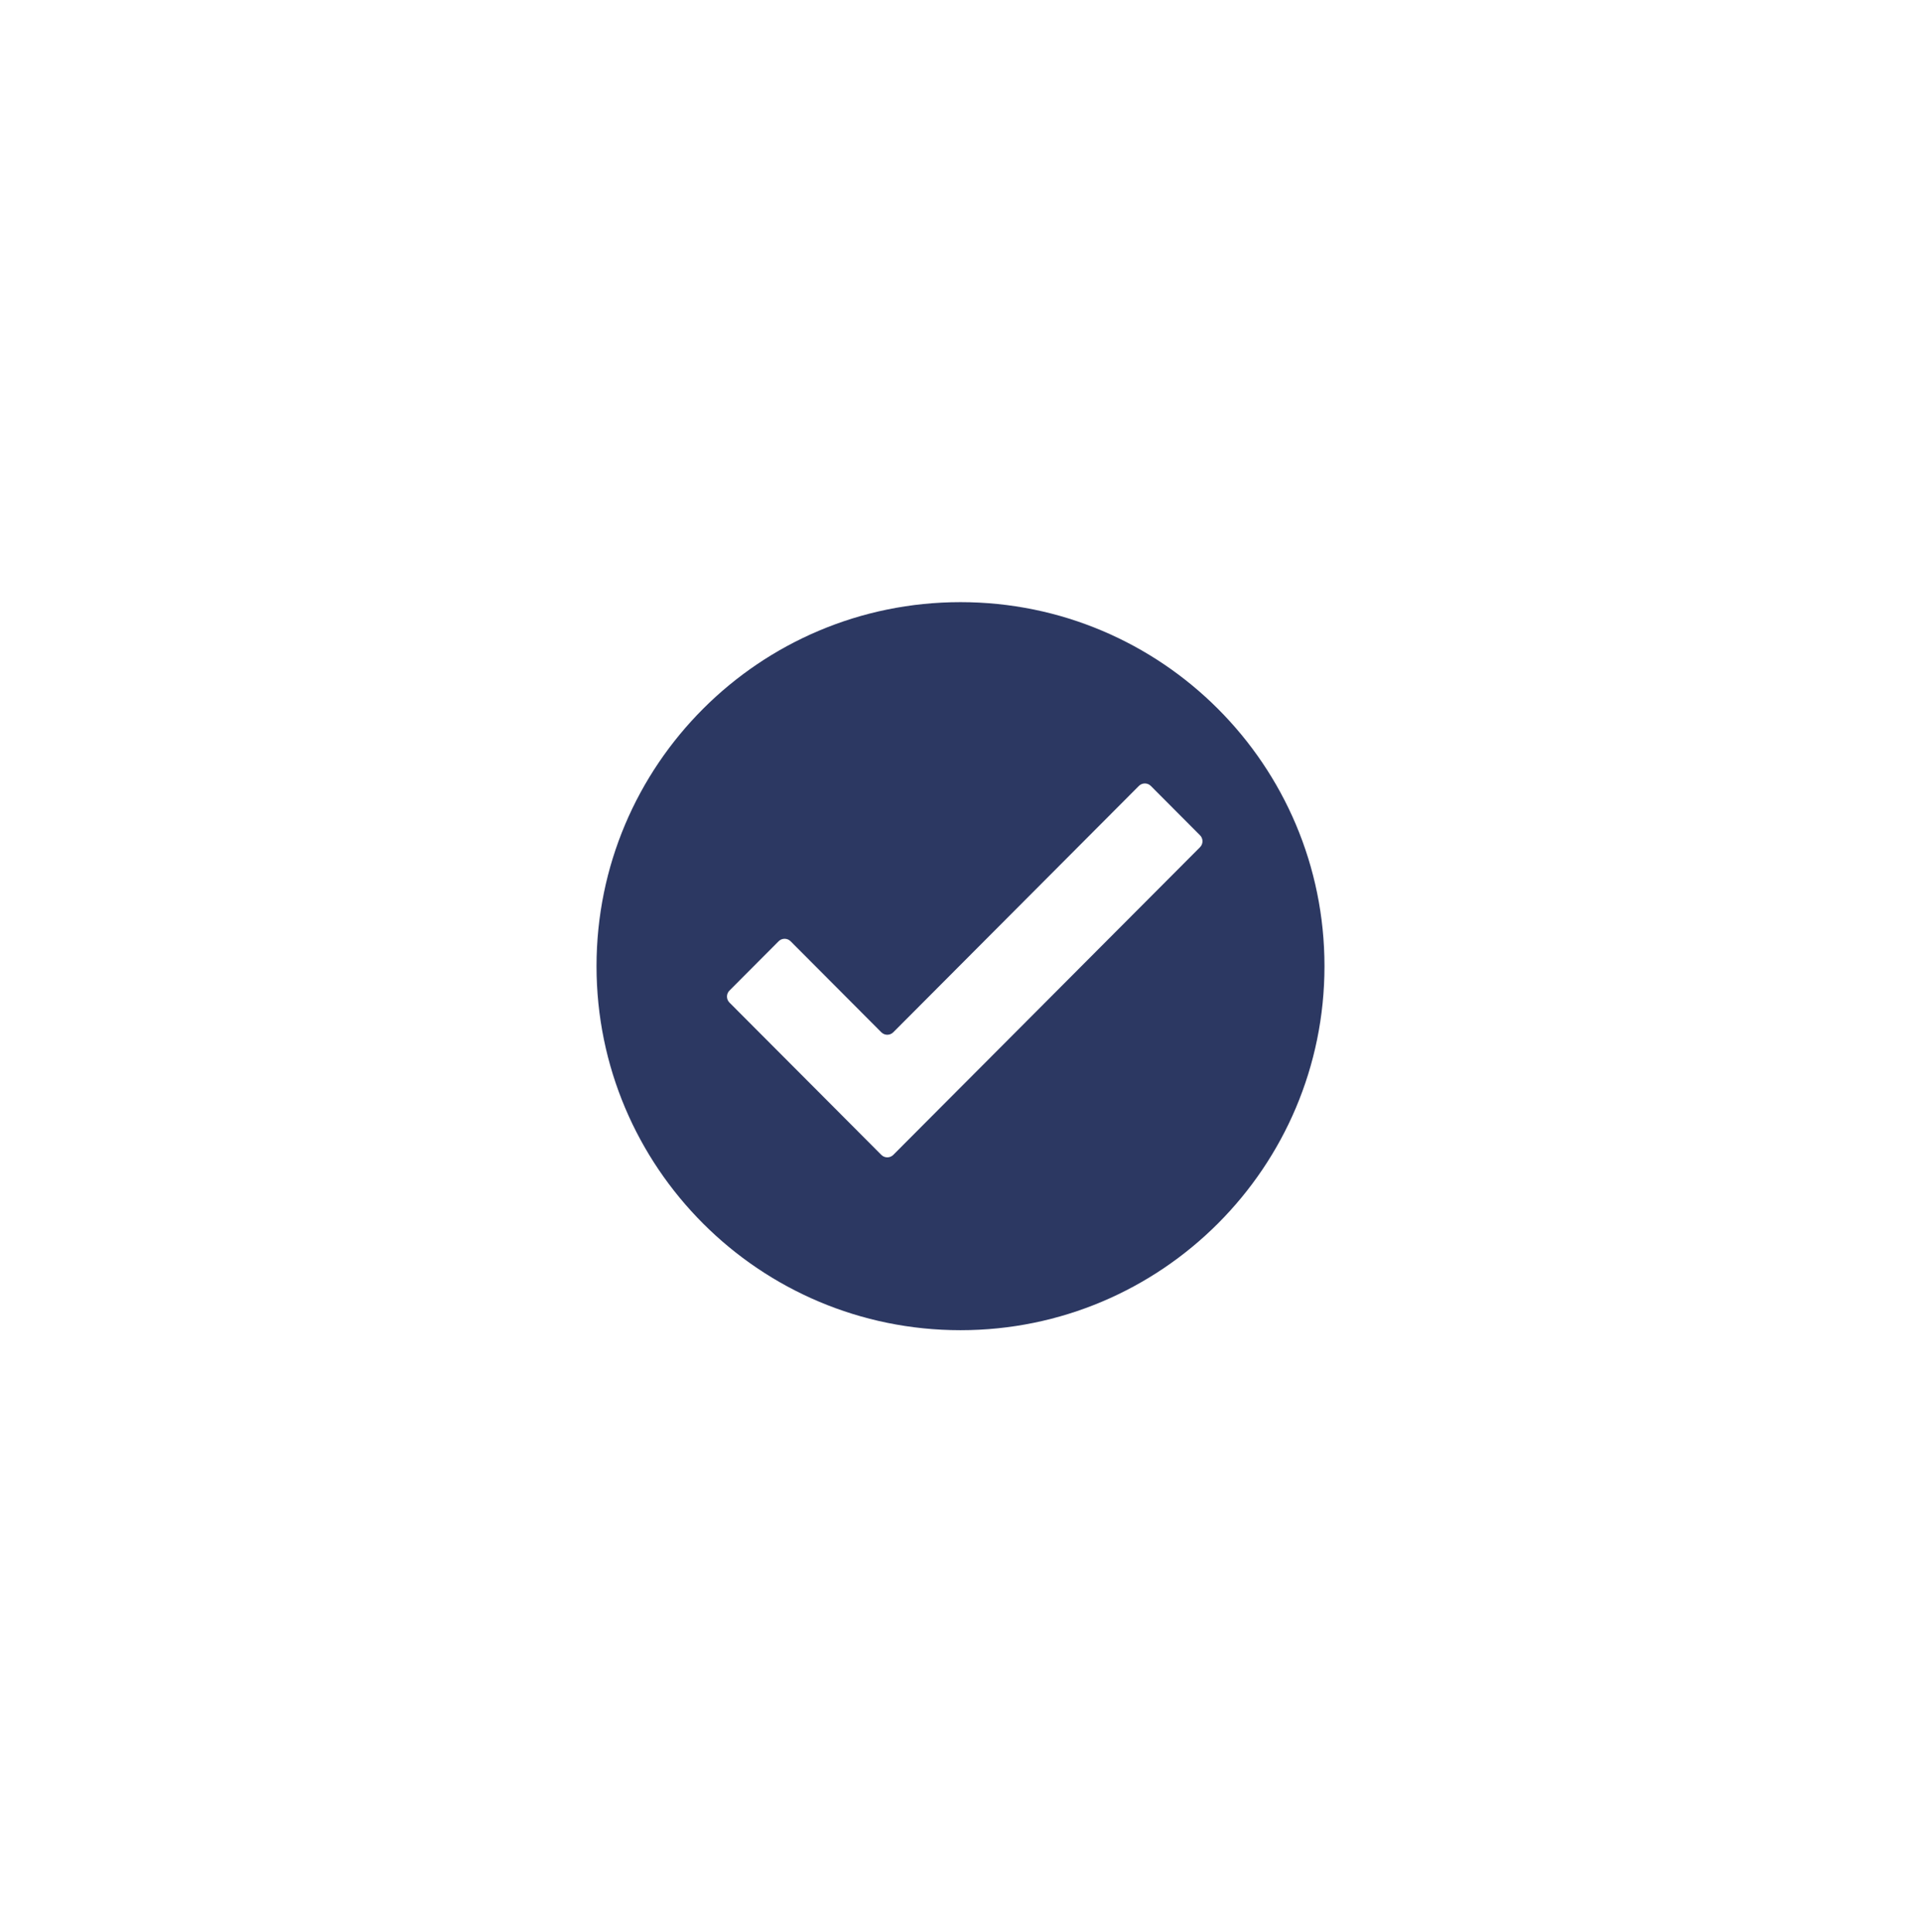<svg width="173" height="174" viewBox="0 0 173 174" fill="none" xmlns="http://www.w3.org/2000/svg">
<g filter="url(#filter0_d_1119_28787)">
<circle cx="86.5" cy="87" r="46.5" fill="white"/>
<path fill-rule="evenodd" clip-rule="evenodd" d="M86.5 119.779C104.603 119.779 119.279 105.103 119.279 87C119.279 68.897 104.603 54.221 86.5 54.221C68.397 54.221 53.721 68.897 53.721 87C53.721 105.103 68.397 119.779 86.5 119.779ZM108.07 76.288C108.367 75.99 108.367 75.509 108.07 75.212L103.642 70.771C103.344 70.472 102.861 70.472 102.563 70.771L80.448 92.951C80.15 93.25 79.666 93.25 79.368 92.951L71.2 84.758C70.902 84.459 70.418 84.459 70.12 84.758L65.692 89.199C65.396 89.496 65.396 89.978 65.692 90.275L79.368 103.991C79.666 104.29 80.15 104.29 80.448 103.991L108.07 76.288Z" fill="#2C3862"/>
</g>
<defs>
<filter id="filter0_d_1119_28787" x="0" y="0.5" width="173" height="173" filterUnits="userSpaceOnUse" color-interpolation-filters="sRGB">
<feFlood flood-opacity="0" result="BackgroundImageFix"/>
<feColorMatrix in="SourceAlpha" type="matrix" values="0 0 0 0 0 0 0 0 0 0 0 0 0 0 0 0 0 0 127 0" result="hardAlpha"/>
<feOffset/>
<feGaussianBlur stdDeviation="20"/>
<feComposite in2="hardAlpha" operator="out"/>
<feColorMatrix type="matrix" values="0 0 0 0 0.173 0 0 0 0 0.22 0 0 0 0 0.384 0 0 0 0.2 0"/>
<feBlend mode="normal" in2="BackgroundImageFix" result="effect1_dropShadow_1119_28787"/>
<feBlend mode="normal" in="SourceGraphic" in2="effect1_dropShadow_1119_28787" result="shape"/>
</filter>
</defs>
</svg>
